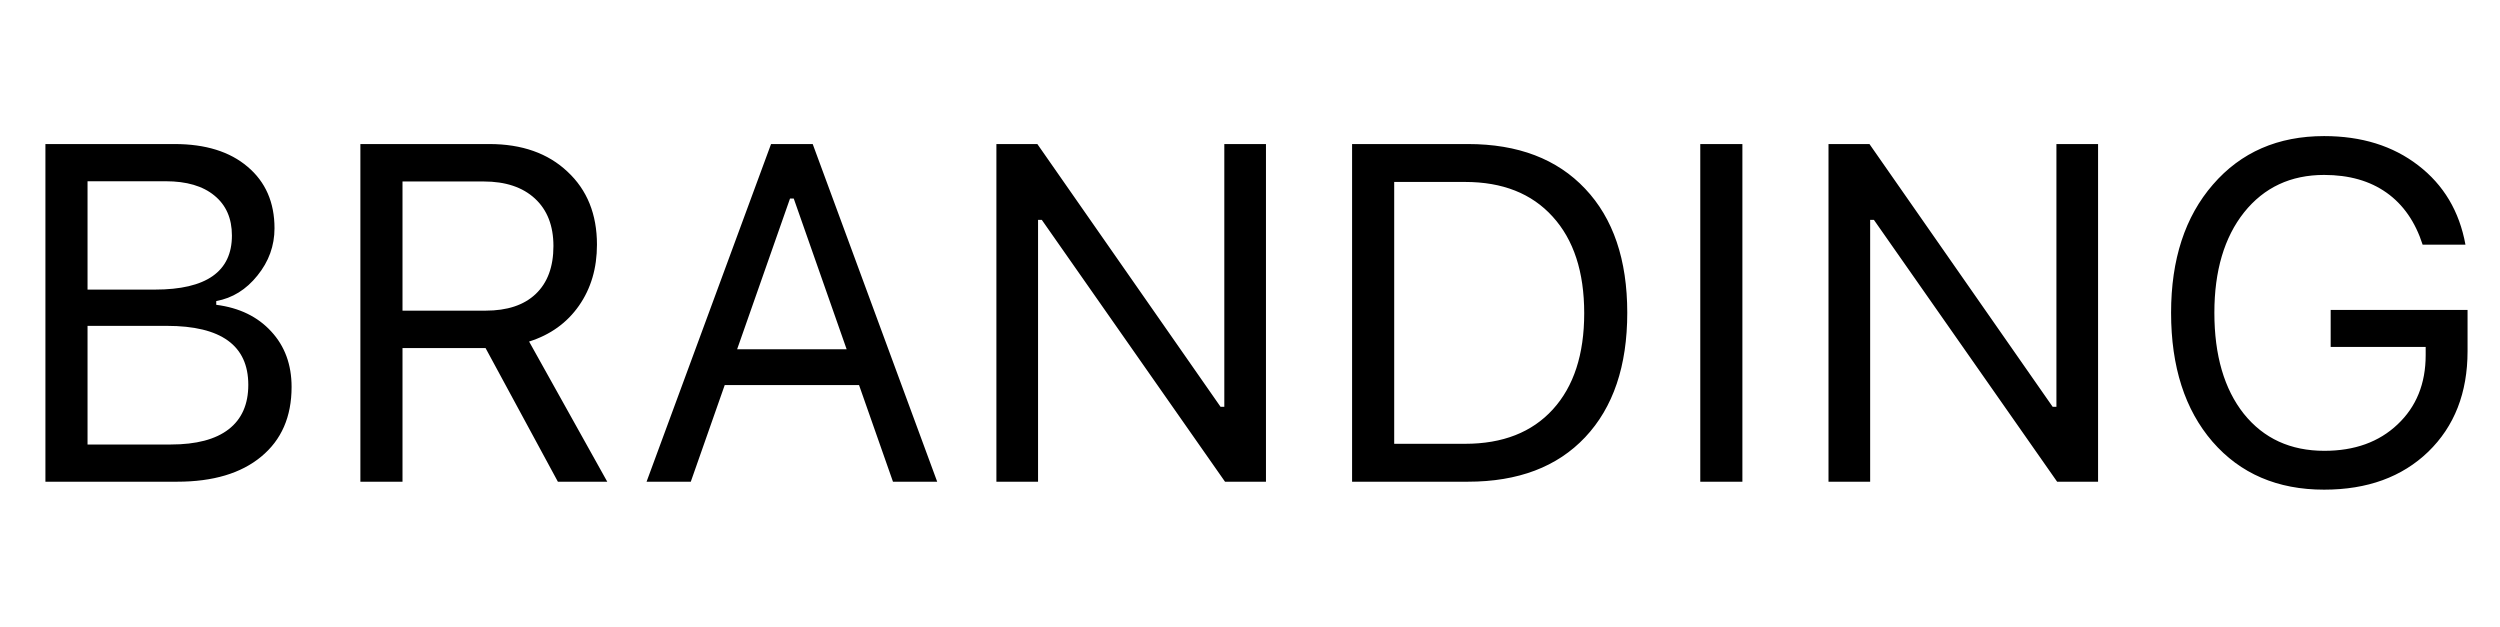 <?xml version="1.0" encoding="UTF-8"?> <svg xmlns="http://www.w3.org/2000/svg" width="626" height="157" viewBox="0 0 626 157" fill="none"> <path d="M44.361 120.619H11.373V36.068H43.717C51.451 36.068 57.545 37.963 61.998 41.752C66.49 45.541 68.736 50.678 68.736 57.162C68.736 61.537 67.311 65.482 64.459 68.998C61.647 72.514 58.209 74.643 54.147 75.385V76.322C59.928 77.064 64.518 79.291 67.916 83.002C71.314 86.674 73.014 91.303 73.014 96.889C73.014 104.35 70.475 110.17 65.397 114.35C60.357 118.529 53.346 120.619 44.361 120.619ZM21.92 45.385V72.514H38.795C51.647 72.514 58.072 68.002 58.072 58.978C58.072 54.682 56.607 51.342 53.678 48.959C50.787 46.576 46.725 45.385 41.49 45.385H21.92ZM21.92 111.303H42.779C49.147 111.303 53.971 110.033 57.252 107.494C60.533 104.955 62.174 101.244 62.174 96.361C62.174 86.518 55.377 81.596 41.783 81.596H21.92V111.303ZM100.787 45.443V77.787H121.588C127.018 77.787 131.197 76.4 134.127 73.627C137.096 70.814 138.58 66.811 138.58 61.615C138.58 56.537 137.037 52.572 133.951 49.721C130.865 46.869 126.588 45.443 121.119 45.443H100.787ZM100.787 87.162V120.619H90.24V36.068H122.525C130.689 36.068 137.213 38.373 142.096 42.982C147.018 47.553 149.479 53.647 149.479 61.264C149.479 67.162 147.975 72.26 144.967 76.557C141.959 80.853 137.799 83.842 132.486 85.522L152.057 120.619H139.693L121.588 87.162H100.787ZM223.6 120.619L215.104 96.42H181.471L172.975 120.619H161.9L193.072 36.068H203.502L234.674 120.619H223.6ZM197.818 49.721L184.576 87.455H211.998L198.756 49.721H197.818ZM259.928 120.619H249.498V36.068H259.752L305.631 101.869H306.568V36.068H316.998V120.619H306.744L260.865 55.053H259.928V120.619ZM338.561 36.068H367.564C380.104 36.068 389.889 39.799 396.92 47.26C403.951 54.682 407.467 65.033 407.467 78.314C407.467 91.635 403.951 102.025 396.92 109.486C389.928 116.908 380.143 120.619 367.564 120.619H338.561V36.068ZM349.107 45.56V111.127H366.861C376.275 111.127 383.6 108.256 388.834 102.514C394.068 96.772 396.686 88.744 396.686 78.432C396.686 68.08 394.049 60.014 388.775 54.232C383.541 48.451 376.236 45.56 366.861 45.56H349.107ZM436.295 120.619H425.748V36.068H436.295V120.619ZM468.287 120.619H457.857V36.068H468.111L513.99 101.869H514.928V36.068H525.357V120.619H515.104L469.225 55.053H468.287V120.619ZM617.877 87.924C617.877 98.353 614.596 106.752 608.033 113.119C601.471 119.447 592.779 122.611 581.959 122.611C570.279 122.611 560.963 118.607 554.01 110.6C547.096 102.592 543.639 91.83 543.639 78.314C543.639 64.955 547.135 54.252 554.127 46.205C561.119 38.119 570.396 34.076 581.959 34.076C591.334 34.076 599.186 36.518 605.514 41.4C611.881 46.283 615.826 52.904 617.35 61.264H606.627C604.791 55.56 601.783 51.225 597.604 48.256C593.424 45.287 588.209 43.803 581.959 43.803C573.6 43.803 566.92 46.928 561.92 53.178C556.959 59.428 554.479 67.807 554.479 78.314C554.479 88.978 556.939 97.416 561.861 103.627C566.822 109.799 573.541 112.885 582.018 112.885C589.596 112.885 595.709 110.678 600.357 106.264C605.045 101.85 607.389 96.068 607.389 88.92V86.869H583.6V77.611H617.877V87.924Z" fill="black"></path> </svg> 